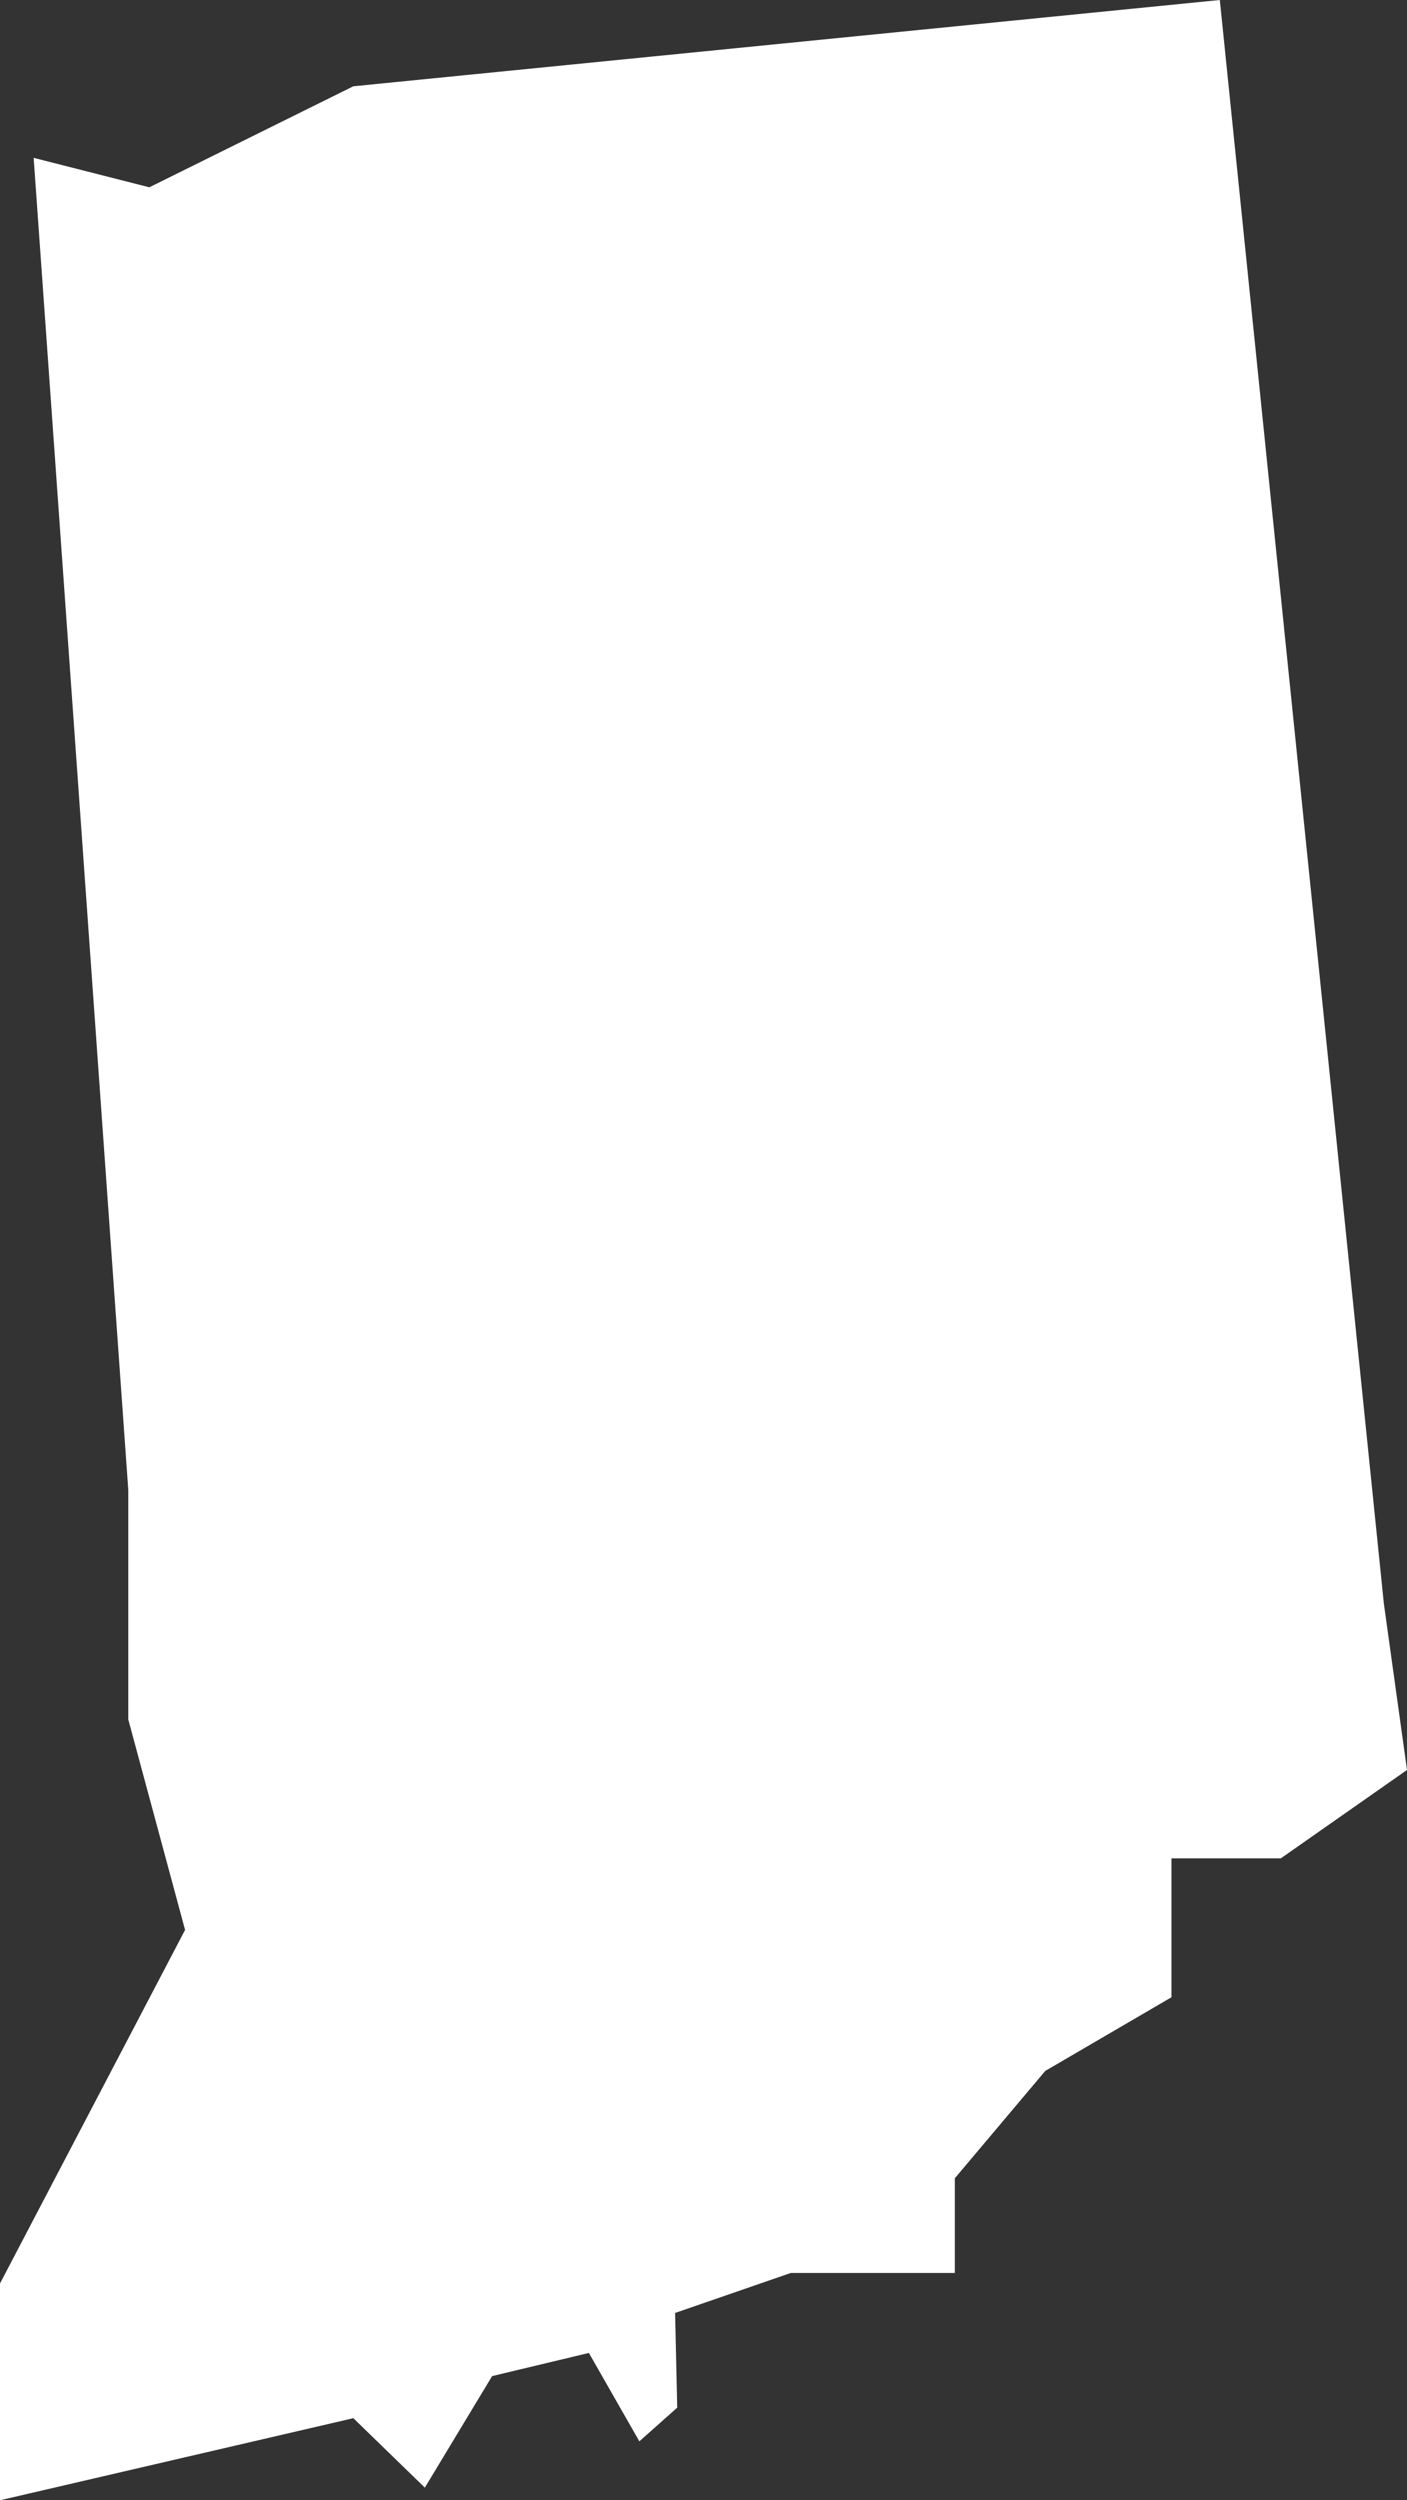 <svg xmlns="http://www.w3.org/2000/svg" viewBox="0 0 66.9 118.8"><rect x="0" y="0" width="66.9" height="118.8" fill="#333333" stroke="none"/><defs><style>.cls-1{fill:#fff;}</style></defs><g id="Layer_2" data-name="Layer 2"><g id="Layer_1-2" data-name="Layer 1"><polygon id="IN" class="cls-1" points="0 108.5 0 118.8 16.8 114.9 20.2 118.2 23.4 112.9 28 111.8 30.4 116 32.2 114.4 32.1 109.9 37.6 108 45.4 108 45.4 103.5 49.7 98.4 55.7 94.9 55.7 88.3 60.9 88.3 66.9 84.1 65.8 76.2 58 0 16.8 4.1 7.1 8.9 1.6 7.5 6.1 70.8 6.1 81.7 8.8 91.7 0 108.5"/></g></g></svg>